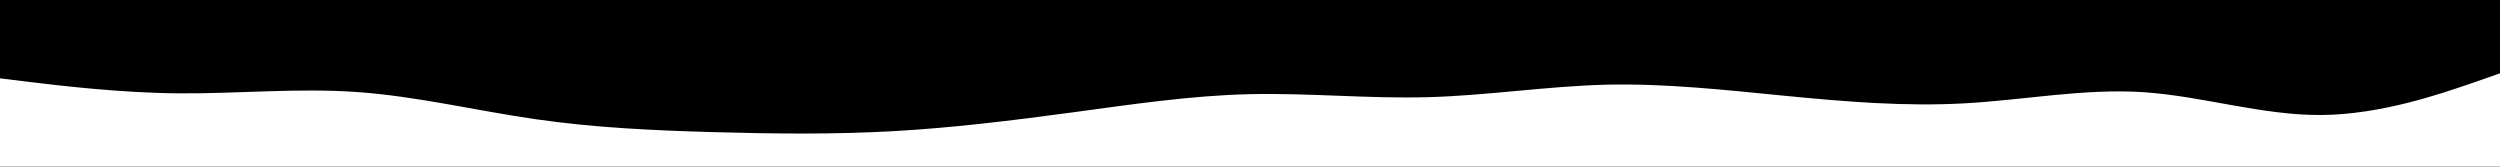 <?xml version="1.0" encoding="UTF-8"?> <svg xmlns="http://www.w3.org/2000/svg" xmlns:xlink="http://www.w3.org/1999/xlink" id="visual" viewBox="0 0 1500 100" width="1500" height="100"> <rect x="0" y="0" width="1500" height="100" fill="#000000"></rect> <path d="M0 47L17.8 49.2C35.7 51.3 71.3 55.7 107 56C142.7 56.3 178.3 52.7 214 55.2C249.7 57.7 285.3 66.3 321.2 71.5C357 76.7 393 78.3 428.8 79.3C464.7 80.3 500.3 80.7 536 78.7C571.7 76.7 607.3 72.3 643 67.5C678.7 62.7 714.3 57.3 750 56.5C785.7 55.7 821.3 59.3 857 58.3C892.7 57.3 928.3 51.7 964 50.8C999.7 50 1035.3 54 1071.2 57.5C1107 61 1143 64 1178.8 62C1214.7 60 1250.3 53 1286 55.3C1321.7 57.7 1357.3 69.3 1393 69C1428.7 68.7 1464.3 56.3 1482.2 50.2L1500 44L1500 101L1482.2 101C1464.3 101 1428.7 101 1393 101C1357.3 101 1321.7 101 1286 101C1250.3 101 1214.7 101 1178.8 101C1143 101 1107 101 1071.2 101C1035.3 101 999.7 101 964 101C928.3 101 892.7 101 857 101C821.3 101 785.7 101 750 101C714.3 101 678.7 101 643 101C607.3 101 571.7 101 536 101C500.3 101 464.7 101 428.8 101C393 101 357 101 321.2 101C285.3 101 249.7 101 214 101C178.3 101 142.7 101 107 101C71.3 101 35.7 101 17.8 101L0 101Z" fill="#ffffff" stroke-linecap="round" stroke-linejoin="miter"></path> </svg> 